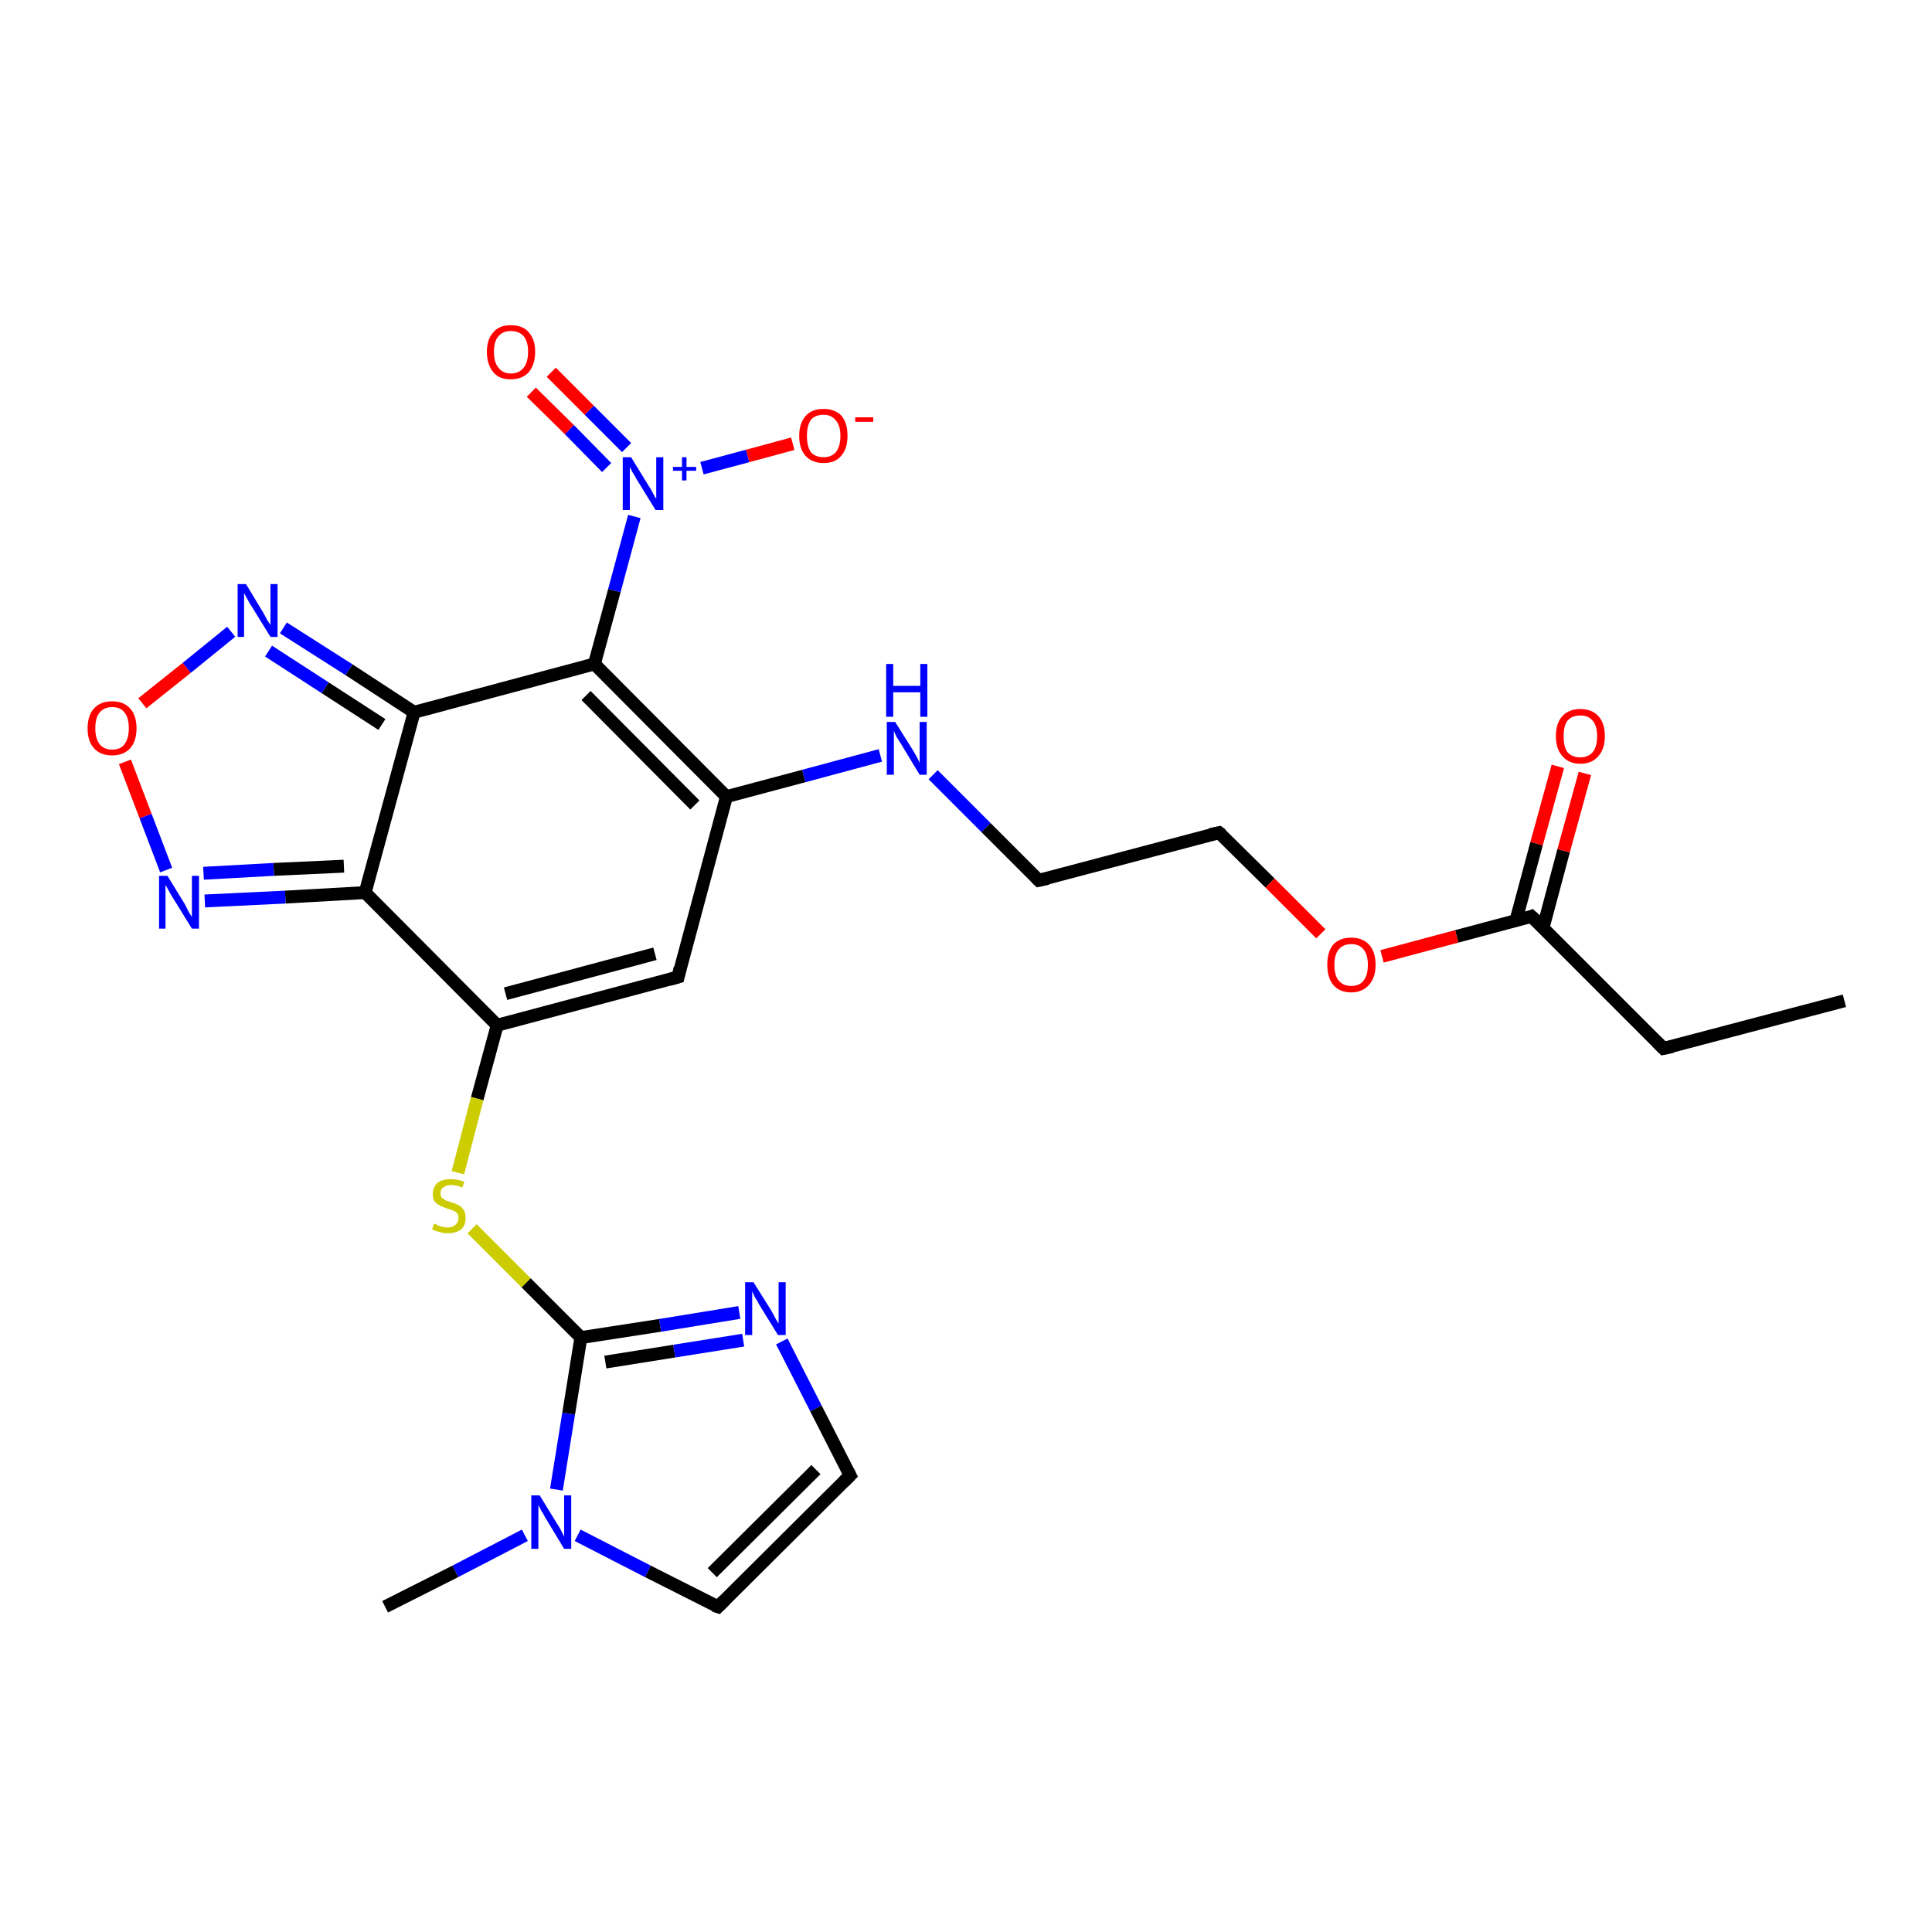<?xml version='1.0' encoding='iso-8859-1'?>
<svg version='1.1' baseProfile='full'
              xmlns='http://www.w3.org/2000/svg'
                      xmlns:rdkit='http://www.rdkit.org/xml'
                      xmlns:xlink='http://www.w3.org/1999/xlink'
                  xml:space='preserve'
width='300px' height='300px' viewBox='0 0 300 300'>
<!-- END OF HEADER -->
<rect style='opacity:1.0;fill:#FFFFFF;stroke:none' width='300.0' height='300.0' x='0.0' y='0.0'> </rect>
<path class='bond-0 atom-0 atom-1' d='M 286.4,155.4 L 258.3,162.8' style='fill:none;fill-rule:evenodd;stroke:#000000;stroke-width:2.0px;stroke-linecap:butt;stroke-linejoin:miter;stroke-opacity:1' />
<path class='bond-1 atom-1 atom-2' d='M 258.3,162.8 L 237.8,142.3' style='fill:none;fill-rule:evenodd;stroke:#000000;stroke-width:2.0px;stroke-linecap:butt;stroke-linejoin:miter;stroke-opacity:1' />
<path class='bond-2 atom-2 atom-3' d='M 239.6,144.1 L 242.8,132.1' style='fill:none;fill-rule:evenodd;stroke:#000000;stroke-width:2.0px;stroke-linecap:butt;stroke-linejoin:miter;stroke-opacity:1' />
<path class='bond-2 atom-2 atom-3' d='M 242.8,132.1 L 246.1,120.1' style='fill:none;fill-rule:evenodd;stroke:#FF0000;stroke-width:2.0px;stroke-linecap:butt;stroke-linejoin:miter;stroke-opacity:1' />
<path class='bond-2 atom-2 atom-3' d='M 235.4,142.9 L 238.6,131.0' style='fill:none;fill-rule:evenodd;stroke:#000000;stroke-width:2.0px;stroke-linecap:butt;stroke-linejoin:miter;stroke-opacity:1' />
<path class='bond-2 atom-2 atom-3' d='M 238.6,131.0 L 241.9,119.0' style='fill:none;fill-rule:evenodd;stroke:#FF0000;stroke-width:2.0px;stroke-linecap:butt;stroke-linejoin:miter;stroke-opacity:1' />
<path class='bond-3 atom-2 atom-4' d='M 237.8,142.3 L 226.2,145.4' style='fill:none;fill-rule:evenodd;stroke:#000000;stroke-width:2.0px;stroke-linecap:butt;stroke-linejoin:miter;stroke-opacity:1' />
<path class='bond-3 atom-2 atom-4' d='M 226.2,145.4 L 214.6,148.5' style='fill:none;fill-rule:evenodd;stroke:#FF0000;stroke-width:2.0px;stroke-linecap:butt;stroke-linejoin:miter;stroke-opacity:1' />
<path class='bond-4 atom-4 atom-5' d='M 205.1,145.0 L 197.2,137.1' style='fill:none;fill-rule:evenodd;stroke:#FF0000;stroke-width:2.0px;stroke-linecap:butt;stroke-linejoin:miter;stroke-opacity:1' />
<path class='bond-4 atom-4 atom-5' d='M 197.2,137.1 L 189.3,129.3' style='fill:none;fill-rule:evenodd;stroke:#000000;stroke-width:2.0px;stroke-linecap:butt;stroke-linejoin:miter;stroke-opacity:1' />
<path class='bond-5 atom-5 atom-6' d='M 189.3,129.3 L 161.3,136.7' style='fill:none;fill-rule:evenodd;stroke:#000000;stroke-width:2.0px;stroke-linecap:butt;stroke-linejoin:miter;stroke-opacity:1' />
<path class='bond-6 atom-6 atom-7' d='M 161.3,136.7 L 153.1,128.5' style='fill:none;fill-rule:evenodd;stroke:#000000;stroke-width:2.0px;stroke-linecap:butt;stroke-linejoin:miter;stroke-opacity:1' />
<path class='bond-6 atom-6 atom-7' d='M 153.1,128.5 L 144.9,120.3' style='fill:none;fill-rule:evenodd;stroke:#0000FF;stroke-width:2.0px;stroke-linecap:butt;stroke-linejoin:miter;stroke-opacity:1' />
<path class='bond-7 atom-7 atom-8' d='M 136.7,117.3 L 124.8,120.5' style='fill:none;fill-rule:evenodd;stroke:#0000FF;stroke-width:2.0px;stroke-linecap:butt;stroke-linejoin:miter;stroke-opacity:1' />
<path class='bond-7 atom-7 atom-8' d='M 124.8,120.5 L 112.8,123.7' style='fill:none;fill-rule:evenodd;stroke:#000000;stroke-width:2.0px;stroke-linecap:butt;stroke-linejoin:miter;stroke-opacity:1' />
<path class='bond-8 atom-8 atom-9' d='M 112.8,123.7 L 105.3,151.7' style='fill:none;fill-rule:evenodd;stroke:#000000;stroke-width:2.0px;stroke-linecap:butt;stroke-linejoin:miter;stroke-opacity:1' />
<path class='bond-9 atom-9 atom-10' d='M 105.3,151.7 L 77.2,159.2' style='fill:none;fill-rule:evenodd;stroke:#000000;stroke-width:2.0px;stroke-linecap:butt;stroke-linejoin:miter;stroke-opacity:1' />
<path class='bond-9 atom-9 atom-10' d='M 101.7,148.1 L 78.5,154.3' style='fill:none;fill-rule:evenodd;stroke:#000000;stroke-width:2.0px;stroke-linecap:butt;stroke-linejoin:miter;stroke-opacity:1' />
<path class='bond-10 atom-10 atom-11' d='M 77.2,159.2 L 74.1,170.6' style='fill:none;fill-rule:evenodd;stroke:#000000;stroke-width:2.0px;stroke-linecap:butt;stroke-linejoin:miter;stroke-opacity:1' />
<path class='bond-10 atom-10 atom-11' d='M 74.1,170.6 L 71.1,182.1' style='fill:none;fill-rule:evenodd;stroke:#CCCC00;stroke-width:2.0px;stroke-linecap:butt;stroke-linejoin:miter;stroke-opacity:1' />
<path class='bond-11 atom-11 atom-12' d='M 73.3,190.8 L 81.7,199.2' style='fill:none;fill-rule:evenodd;stroke:#CCCC00;stroke-width:2.0px;stroke-linecap:butt;stroke-linejoin:miter;stroke-opacity:1' />
<path class='bond-11 atom-11 atom-12' d='M 81.7,199.2 L 90.2,207.7' style='fill:none;fill-rule:evenodd;stroke:#000000;stroke-width:2.0px;stroke-linecap:butt;stroke-linejoin:miter;stroke-opacity:1' />
<path class='bond-12 atom-12 atom-13' d='M 90.2,207.7 L 102.5,205.8' style='fill:none;fill-rule:evenodd;stroke:#000000;stroke-width:2.0px;stroke-linecap:butt;stroke-linejoin:miter;stroke-opacity:1' />
<path class='bond-12 atom-12 atom-13' d='M 102.5,205.8 L 114.8,203.8' style='fill:none;fill-rule:evenodd;stroke:#0000FF;stroke-width:2.0px;stroke-linecap:butt;stroke-linejoin:miter;stroke-opacity:1' />
<path class='bond-12 atom-12 atom-13' d='M 94.0,211.5 L 104.7,209.8' style='fill:none;fill-rule:evenodd;stroke:#000000;stroke-width:2.0px;stroke-linecap:butt;stroke-linejoin:miter;stroke-opacity:1' />
<path class='bond-12 atom-12 atom-13' d='M 104.7,209.8 L 115.4,208.1' style='fill:none;fill-rule:evenodd;stroke:#0000FF;stroke-width:2.0px;stroke-linecap:butt;stroke-linejoin:miter;stroke-opacity:1' />
<path class='bond-13 atom-13 atom-14' d='M 121.4,208.3 L 126.7,218.7' style='fill:none;fill-rule:evenodd;stroke:#0000FF;stroke-width:2.0px;stroke-linecap:butt;stroke-linejoin:miter;stroke-opacity:1' />
<path class='bond-13 atom-13 atom-14' d='M 126.7,218.7 L 132.0,229.1' style='fill:none;fill-rule:evenodd;stroke:#000000;stroke-width:2.0px;stroke-linecap:butt;stroke-linejoin:miter;stroke-opacity:1' />
<path class='bond-14 atom-14 atom-15' d='M 132.0,229.1 L 111.5,249.5' style='fill:none;fill-rule:evenodd;stroke:#000000;stroke-width:2.0px;stroke-linecap:butt;stroke-linejoin:miter;stroke-opacity:1' />
<path class='bond-14 atom-14 atom-15' d='M 126.7,228.2 L 110.6,244.2' style='fill:none;fill-rule:evenodd;stroke:#000000;stroke-width:2.0px;stroke-linecap:butt;stroke-linejoin:miter;stroke-opacity:1' />
<path class='bond-15 atom-15 atom-16' d='M 111.5,249.5 L 100.6,244.0' style='fill:none;fill-rule:evenodd;stroke:#000000;stroke-width:2.0px;stroke-linecap:butt;stroke-linejoin:miter;stroke-opacity:1' />
<path class='bond-15 atom-15 atom-16' d='M 100.6,244.0 L 89.7,238.4' style='fill:none;fill-rule:evenodd;stroke:#0000FF;stroke-width:2.0px;stroke-linecap:butt;stroke-linejoin:miter;stroke-opacity:1' />
<path class='bond-16 atom-16 atom-17' d='M 81.5,238.4 L 70.7,244.0' style='fill:none;fill-rule:evenodd;stroke:#0000FF;stroke-width:2.0px;stroke-linecap:butt;stroke-linejoin:miter;stroke-opacity:1' />
<path class='bond-16 atom-16 atom-17' d='M 70.7,244.0 L 59.8,249.5' style='fill:none;fill-rule:evenodd;stroke:#000000;stroke-width:2.0px;stroke-linecap:butt;stroke-linejoin:miter;stroke-opacity:1' />
<path class='bond-17 atom-10 atom-18' d='M 77.2,159.2 L 56.7,138.6' style='fill:none;fill-rule:evenodd;stroke:#000000;stroke-width:2.0px;stroke-linecap:butt;stroke-linejoin:miter;stroke-opacity:1' />
<path class='bond-18 atom-18 atom-19' d='M 56.7,138.6 L 44.3,139.3' style='fill:none;fill-rule:evenodd;stroke:#000000;stroke-width:2.0px;stroke-linecap:butt;stroke-linejoin:miter;stroke-opacity:1' />
<path class='bond-18 atom-18 atom-19' d='M 44.3,139.3 L 31.8,139.9' style='fill:none;fill-rule:evenodd;stroke:#0000FF;stroke-width:2.0px;stroke-linecap:butt;stroke-linejoin:miter;stroke-opacity:1' />
<path class='bond-18 atom-18 atom-19' d='M 53.4,134.5 L 42.5,135.0' style='fill:none;fill-rule:evenodd;stroke:#000000;stroke-width:2.0px;stroke-linecap:butt;stroke-linejoin:miter;stroke-opacity:1' />
<path class='bond-18 atom-18 atom-19' d='M 42.5,135.0 L 31.6,135.6' style='fill:none;fill-rule:evenodd;stroke:#0000FF;stroke-width:2.0px;stroke-linecap:butt;stroke-linejoin:miter;stroke-opacity:1' />
<path class='bond-19 atom-19 atom-20' d='M 25.8,135.1 L 22.6,126.7' style='fill:none;fill-rule:evenodd;stroke:#0000FF;stroke-width:2.0px;stroke-linecap:butt;stroke-linejoin:miter;stroke-opacity:1' />
<path class='bond-19 atom-19 atom-20' d='M 22.6,126.7 L 19.4,118.3' style='fill:none;fill-rule:evenodd;stroke:#FF0000;stroke-width:2.0px;stroke-linecap:butt;stroke-linejoin:miter;stroke-opacity:1' />
<path class='bond-20 atom-20 atom-21' d='M 22.1,109.2 L 29.0,103.7' style='fill:none;fill-rule:evenodd;stroke:#FF0000;stroke-width:2.0px;stroke-linecap:butt;stroke-linejoin:miter;stroke-opacity:1' />
<path class='bond-20 atom-20 atom-21' d='M 29.0,103.7 L 35.9,98.1' style='fill:none;fill-rule:evenodd;stroke:#0000FF;stroke-width:2.0px;stroke-linecap:butt;stroke-linejoin:miter;stroke-opacity:1' />
<path class='bond-21 atom-21 atom-22' d='M 44.0,97.5 L 54.2,104.0' style='fill:none;fill-rule:evenodd;stroke:#0000FF;stroke-width:2.0px;stroke-linecap:butt;stroke-linejoin:miter;stroke-opacity:1' />
<path class='bond-21 atom-21 atom-22' d='M 54.2,104.0 L 64.3,110.6' style='fill:none;fill-rule:evenodd;stroke:#000000;stroke-width:2.0px;stroke-linecap:butt;stroke-linejoin:miter;stroke-opacity:1' />
<path class='bond-21 atom-21 atom-22' d='M 41.7,101.1 L 50.5,106.8' style='fill:none;fill-rule:evenodd;stroke:#0000FF;stroke-width:2.0px;stroke-linecap:butt;stroke-linejoin:miter;stroke-opacity:1' />
<path class='bond-21 atom-21 atom-22' d='M 50.5,106.8 L 59.3,112.5' style='fill:none;fill-rule:evenodd;stroke:#000000;stroke-width:2.0px;stroke-linecap:butt;stroke-linejoin:miter;stroke-opacity:1' />
<path class='bond-22 atom-22 atom-23' d='M 64.3,110.6 L 92.3,103.1' style='fill:none;fill-rule:evenodd;stroke:#000000;stroke-width:2.0px;stroke-linecap:butt;stroke-linejoin:miter;stroke-opacity:1' />
<path class='bond-23 atom-23 atom-24' d='M 92.3,103.1 L 95.4,91.7' style='fill:none;fill-rule:evenodd;stroke:#000000;stroke-width:2.0px;stroke-linecap:butt;stroke-linejoin:miter;stroke-opacity:1' />
<path class='bond-23 atom-23 atom-24' d='M 95.4,91.7 L 98.5,80.2' style='fill:none;fill-rule:evenodd;stroke:#0000FF;stroke-width:2.0px;stroke-linecap:butt;stroke-linejoin:miter;stroke-opacity:1' />
<path class='bond-24 atom-24 atom-25' d='M 109.0,72.7 L 116.1,70.8' style='fill:none;fill-rule:evenodd;stroke:#0000FF;stroke-width:2.0px;stroke-linecap:butt;stroke-linejoin:miter;stroke-opacity:1' />
<path class='bond-24 atom-24 atom-25' d='M 116.1,70.8 L 123.1,68.9' style='fill:none;fill-rule:evenodd;stroke:#FF0000;stroke-width:2.0px;stroke-linecap:butt;stroke-linejoin:miter;stroke-opacity:1' />
<path class='bond-25 atom-24 atom-26' d='M 97.3,69.5 L 91.5,63.7' style='fill:none;fill-rule:evenodd;stroke:#0000FF;stroke-width:2.0px;stroke-linecap:butt;stroke-linejoin:miter;stroke-opacity:1' />
<path class='bond-25 atom-24 atom-26' d='M 91.5,63.7 L 85.6,57.8' style='fill:none;fill-rule:evenodd;stroke:#FF0000;stroke-width:2.0px;stroke-linecap:butt;stroke-linejoin:miter;stroke-opacity:1' />
<path class='bond-25 atom-24 atom-26' d='M 94.2,72.6 L 88.4,66.7' style='fill:none;fill-rule:evenodd;stroke:#0000FF;stroke-width:2.0px;stroke-linecap:butt;stroke-linejoin:miter;stroke-opacity:1' />
<path class='bond-25 atom-24 atom-26' d='M 88.4,66.7 L 82.5,60.9' style='fill:none;fill-rule:evenodd;stroke:#FF0000;stroke-width:2.0px;stroke-linecap:butt;stroke-linejoin:miter;stroke-opacity:1' />
<path class='bond-26 atom-23 atom-8' d='M 92.3,103.1 L 112.8,123.7' style='fill:none;fill-rule:evenodd;stroke:#000000;stroke-width:2.0px;stroke-linecap:butt;stroke-linejoin:miter;stroke-opacity:1' />
<path class='bond-26 atom-23 atom-8' d='M 91.0,108.0 L 107.9,125.0' style='fill:none;fill-rule:evenodd;stroke:#000000;stroke-width:2.0px;stroke-linecap:butt;stroke-linejoin:miter;stroke-opacity:1' />
<path class='bond-27 atom-16 atom-12' d='M 86.4,231.3 L 88.3,219.5' style='fill:none;fill-rule:evenodd;stroke:#0000FF;stroke-width:2.0px;stroke-linecap:butt;stroke-linejoin:miter;stroke-opacity:1' />
<path class='bond-27 atom-16 atom-12' d='M 88.3,219.5 L 90.2,207.7' style='fill:none;fill-rule:evenodd;stroke:#000000;stroke-width:2.0px;stroke-linecap:butt;stroke-linejoin:miter;stroke-opacity:1' />
<path class='bond-28 atom-22 atom-18' d='M 64.3,110.6 L 56.7,138.6' style='fill:none;fill-rule:evenodd;stroke:#000000;stroke-width:2.0px;stroke-linecap:butt;stroke-linejoin:miter;stroke-opacity:1' />
<path d='M 259.7,162.5 L 258.3,162.8 L 257.3,161.8' style='fill:none;stroke:#000000;stroke-width:2.0px;stroke-linecap:butt;stroke-linejoin:miter;stroke-opacity:1;' />
<path d='M 238.9,143.3 L 237.8,142.3 L 237.3,142.5' style='fill:none;stroke:#000000;stroke-width:2.0px;stroke-linecap:butt;stroke-linejoin:miter;stroke-opacity:1;' />
<path d='M 189.7,129.6 L 189.3,129.3 L 187.9,129.6' style='fill:none;stroke:#000000;stroke-width:2.0px;stroke-linecap:butt;stroke-linejoin:miter;stroke-opacity:1;' />
<path d='M 162.7,136.4 L 161.3,136.7 L 160.9,136.3' style='fill:none;stroke:#000000;stroke-width:2.0px;stroke-linecap:butt;stroke-linejoin:miter;stroke-opacity:1;' />
<path d='M 105.6,150.3 L 105.3,151.7 L 103.9,152.1' style='fill:none;stroke:#000000;stroke-width:2.0px;stroke-linecap:butt;stroke-linejoin:miter;stroke-opacity:1;' />
<path d='M 131.7,228.5 L 132.0,229.1 L 131.0,230.1' style='fill:none;stroke:#000000;stroke-width:2.0px;stroke-linecap:butt;stroke-linejoin:miter;stroke-opacity:1;' />
<path d='M 112.5,248.5 L 111.5,249.5 L 110.9,249.3' style='fill:none;stroke:#000000;stroke-width:2.0px;stroke-linecap:butt;stroke-linejoin:miter;stroke-opacity:1;' />
<path class='atom-3' d='M 241.6 114.3
Q 241.6 112.3, 242.6 111.2
Q 243.6 110.1, 245.4 110.1
Q 247.2 110.1, 248.2 111.2
Q 249.2 112.3, 249.2 114.3
Q 249.2 116.3, 248.2 117.4
Q 247.2 118.6, 245.4 118.6
Q 243.6 118.6, 242.6 117.4
Q 241.6 116.3, 241.6 114.3
M 245.4 117.6
Q 246.6 117.6, 247.3 116.8
Q 248.0 116.0, 248.0 114.3
Q 248.0 112.7, 247.3 111.9
Q 246.6 111.1, 245.4 111.1
Q 244.1 111.1, 243.4 111.9
Q 242.8 112.7, 242.8 114.3
Q 242.8 116.0, 243.4 116.8
Q 244.1 117.6, 245.4 117.6
' fill='#FF0000'/>
<path class='atom-4' d='M 206.1 149.8
Q 206.1 147.8, 207.0 146.7
Q 208.0 145.6, 209.8 145.6
Q 211.6 145.6, 212.6 146.7
Q 213.6 147.8, 213.6 149.8
Q 213.6 151.8, 212.6 152.9
Q 211.6 154.1, 209.8 154.1
Q 208.0 154.1, 207.0 152.9
Q 206.1 151.8, 206.1 149.8
M 209.8 153.1
Q 211.1 153.1, 211.7 152.3
Q 212.4 151.5, 212.4 149.8
Q 212.4 148.2, 211.7 147.4
Q 211.1 146.6, 209.8 146.6
Q 208.6 146.6, 207.9 147.4
Q 207.2 148.2, 207.2 149.8
Q 207.2 151.5, 207.9 152.3
Q 208.6 153.1, 209.8 153.1
' fill='#FF0000'/>
<path class='atom-7' d='M 139.0 112.1
L 141.7 116.4
Q 142.0 116.9, 142.4 117.6
Q 142.8 118.4, 142.8 118.5
L 142.8 112.1
L 143.9 112.1
L 143.9 120.3
L 142.8 120.3
L 139.9 115.5
Q 139.6 115.0, 139.2 114.4
Q 138.9 113.7, 138.8 113.5
L 138.8 120.3
L 137.7 120.3
L 137.7 112.1
L 139.0 112.1
' fill='#0000FF'/>
<path class='atom-7' d='M 137.6 103.1
L 138.7 103.1
L 138.7 106.5
L 142.9 106.5
L 142.9 103.1
L 144.0 103.1
L 144.0 111.3
L 142.9 111.3
L 142.9 107.5
L 138.7 107.5
L 138.7 111.3
L 137.6 111.3
L 137.6 103.1
' fill='#0000FF'/>
<path class='atom-11' d='M 67.4 190.0
Q 67.5 190.0, 67.9 190.2
Q 68.2 190.4, 68.7 190.5
Q 69.1 190.6, 69.5 190.6
Q 70.3 190.6, 70.7 190.2
Q 71.2 189.8, 71.2 189.1
Q 71.2 188.7, 71.0 188.4
Q 70.7 188.1, 70.4 188.0
Q 70.0 187.8, 69.5 187.7
Q 68.7 187.4, 68.3 187.2
Q 67.9 187.0, 67.5 186.6
Q 67.2 186.1, 67.2 185.4
Q 67.2 184.4, 67.9 183.7
Q 68.6 183.1, 70.0 183.1
Q 71.0 183.1, 72.1 183.5
L 71.8 184.4
Q 70.8 184.0, 70.1 184.0
Q 69.3 184.0, 68.8 184.4
Q 68.4 184.7, 68.4 185.3
Q 68.4 185.7, 68.6 186.0
Q 68.9 186.2, 69.2 186.4
Q 69.5 186.5, 70.1 186.7
Q 70.8 186.9, 71.3 187.2
Q 71.7 187.4, 72.0 187.9
Q 72.3 188.3, 72.3 189.1
Q 72.3 190.3, 71.6 190.9
Q 70.8 191.5, 69.5 191.5
Q 68.8 191.5, 68.3 191.3
Q 67.7 191.2, 67.1 190.9
L 67.4 190.0
' fill='#CCCC00'/>
<path class='atom-13' d='M 117.0 199.1
L 119.7 203.4
Q 120.0 203.9, 120.4 204.7
Q 120.8 205.4, 120.9 205.5
L 120.9 199.1
L 122.0 199.1
L 122.0 207.3
L 120.8 207.3
L 117.9 202.6
Q 117.6 202.0, 117.2 201.4
Q 116.9 200.7, 116.8 200.5
L 116.8 207.3
L 115.7 207.3
L 115.7 199.1
L 117.0 199.1
' fill='#0000FF'/>
<path class='atom-16' d='M 83.8 232.2
L 86.5 236.6
Q 86.8 237.0, 87.2 237.8
Q 87.6 238.6, 87.6 238.6
L 87.6 232.2
L 88.7 232.2
L 88.7 240.5
L 87.6 240.5
L 84.7 235.7
Q 84.4 235.1, 84.0 234.5
Q 83.7 233.9, 83.6 233.7
L 83.6 240.5
L 82.5 240.5
L 82.5 232.2
L 83.8 232.2
' fill='#0000FF'/>
<path class='atom-19' d='M 26.0 136.0
L 28.7 140.4
Q 28.9 140.8, 29.3 141.6
Q 29.8 142.4, 29.8 142.4
L 29.8 136.0
L 30.9 136.0
L 30.9 144.2
L 29.8 144.2
L 26.9 139.5
Q 26.5 138.9, 26.2 138.3
Q 25.8 137.6, 25.7 137.4
L 25.7 144.2
L 24.7 144.2
L 24.7 136.0
L 26.0 136.0
' fill='#0000FF'/>
<path class='atom-20' d='M 13.6 113.1
Q 13.6 111.1, 14.6 110.0
Q 15.6 108.9, 17.4 108.9
Q 19.2 108.9, 20.2 110.0
Q 21.2 111.1, 21.2 113.1
Q 21.2 115.1, 20.2 116.2
Q 19.2 117.3, 17.4 117.3
Q 15.6 117.3, 14.6 116.2
Q 13.6 115.1, 13.6 113.1
M 17.4 116.4
Q 18.7 116.4, 19.3 115.6
Q 20.0 114.7, 20.0 113.1
Q 20.0 111.4, 19.3 110.6
Q 18.7 109.8, 17.4 109.8
Q 16.2 109.8, 15.5 110.6
Q 14.8 111.4, 14.8 113.1
Q 14.8 114.7, 15.5 115.6
Q 16.2 116.4, 17.4 116.4
' fill='#FF0000'/>
<path class='atom-21' d='M 38.2 90.7
L 40.8 95.0
Q 41.1 95.5, 41.5 96.3
Q 42.0 97.0, 42.0 97.1
L 42.0 90.7
L 43.1 90.7
L 43.1 98.9
L 42.0 98.9
L 39.1 94.2
Q 38.7 93.6, 38.4 93.0
Q 38.0 92.3, 37.9 92.1
L 37.9 98.9
L 36.9 98.9
L 36.9 90.7
L 38.2 90.7
' fill='#0000FF'/>
<path class='atom-24' d='M 98.0 71.0
L 100.7 75.4
Q 101.0 75.8, 101.4 76.6
Q 101.8 77.4, 101.9 77.4
L 101.9 71.0
L 103.0 71.0
L 103.0 79.2
L 101.8 79.2
L 98.9 74.5
Q 98.6 73.9, 98.2 73.3
Q 97.9 72.7, 97.8 72.5
L 97.8 79.2
L 96.7 79.2
L 96.7 71.0
L 98.0 71.0
' fill='#0000FF'/>
<path class='atom-24' d='M 104.5 72.5
L 105.9 72.5
L 105.9 71.0
L 106.6 71.0
L 106.6 72.5
L 108.1 72.5
L 108.1 73.1
L 106.6 73.1
L 106.6 74.6
L 105.9 74.6
L 105.9 73.1
L 104.5 73.1
L 104.5 72.5
' fill='#0000FF'/>
<path class='atom-25' d='M 124.1 67.7
Q 124.1 65.7, 125.1 64.6
Q 126.0 63.5, 127.9 63.5
Q 129.7 63.5, 130.7 64.6
Q 131.6 65.7, 131.6 67.7
Q 131.6 69.7, 130.6 70.8
Q 129.7 71.9, 127.9 71.9
Q 126.1 71.9, 125.1 70.8
Q 124.1 69.7, 124.1 67.7
M 127.9 71.0
Q 129.1 71.0, 129.8 70.2
Q 130.5 69.3, 130.5 67.7
Q 130.5 66.1, 129.8 65.3
Q 129.1 64.4, 127.9 64.4
Q 126.6 64.4, 125.9 65.2
Q 125.3 66.1, 125.3 67.7
Q 125.3 69.3, 125.9 70.2
Q 126.6 71.0, 127.9 71.0
' fill='#FF0000'/>
<path class='atom-25' d='M 132.8 64.8
L 135.6 64.8
L 135.6 65.5
L 132.8 65.5
L 132.8 64.8
' fill='#FF0000'/>
<path class='atom-26' d='M 75.6 54.6
Q 75.6 52.7, 76.6 51.6
Q 77.5 50.5, 79.3 50.5
Q 81.2 50.5, 82.1 51.6
Q 83.1 52.7, 83.1 54.6
Q 83.1 56.6, 82.1 57.8
Q 81.1 58.9, 79.3 58.9
Q 77.5 58.9, 76.6 57.8
Q 75.6 56.6, 75.6 54.6
M 79.3 58.0
Q 80.6 58.0, 81.3 57.1
Q 82.0 56.3, 82.0 54.6
Q 82.0 53.0, 81.3 52.2
Q 80.6 51.4, 79.3 51.4
Q 78.1 51.4, 77.4 52.2
Q 76.7 53.0, 76.7 54.6
Q 76.7 56.3, 77.4 57.1
Q 78.1 58.0, 79.3 58.0
' fill='#FF0000'/>
</svg>
